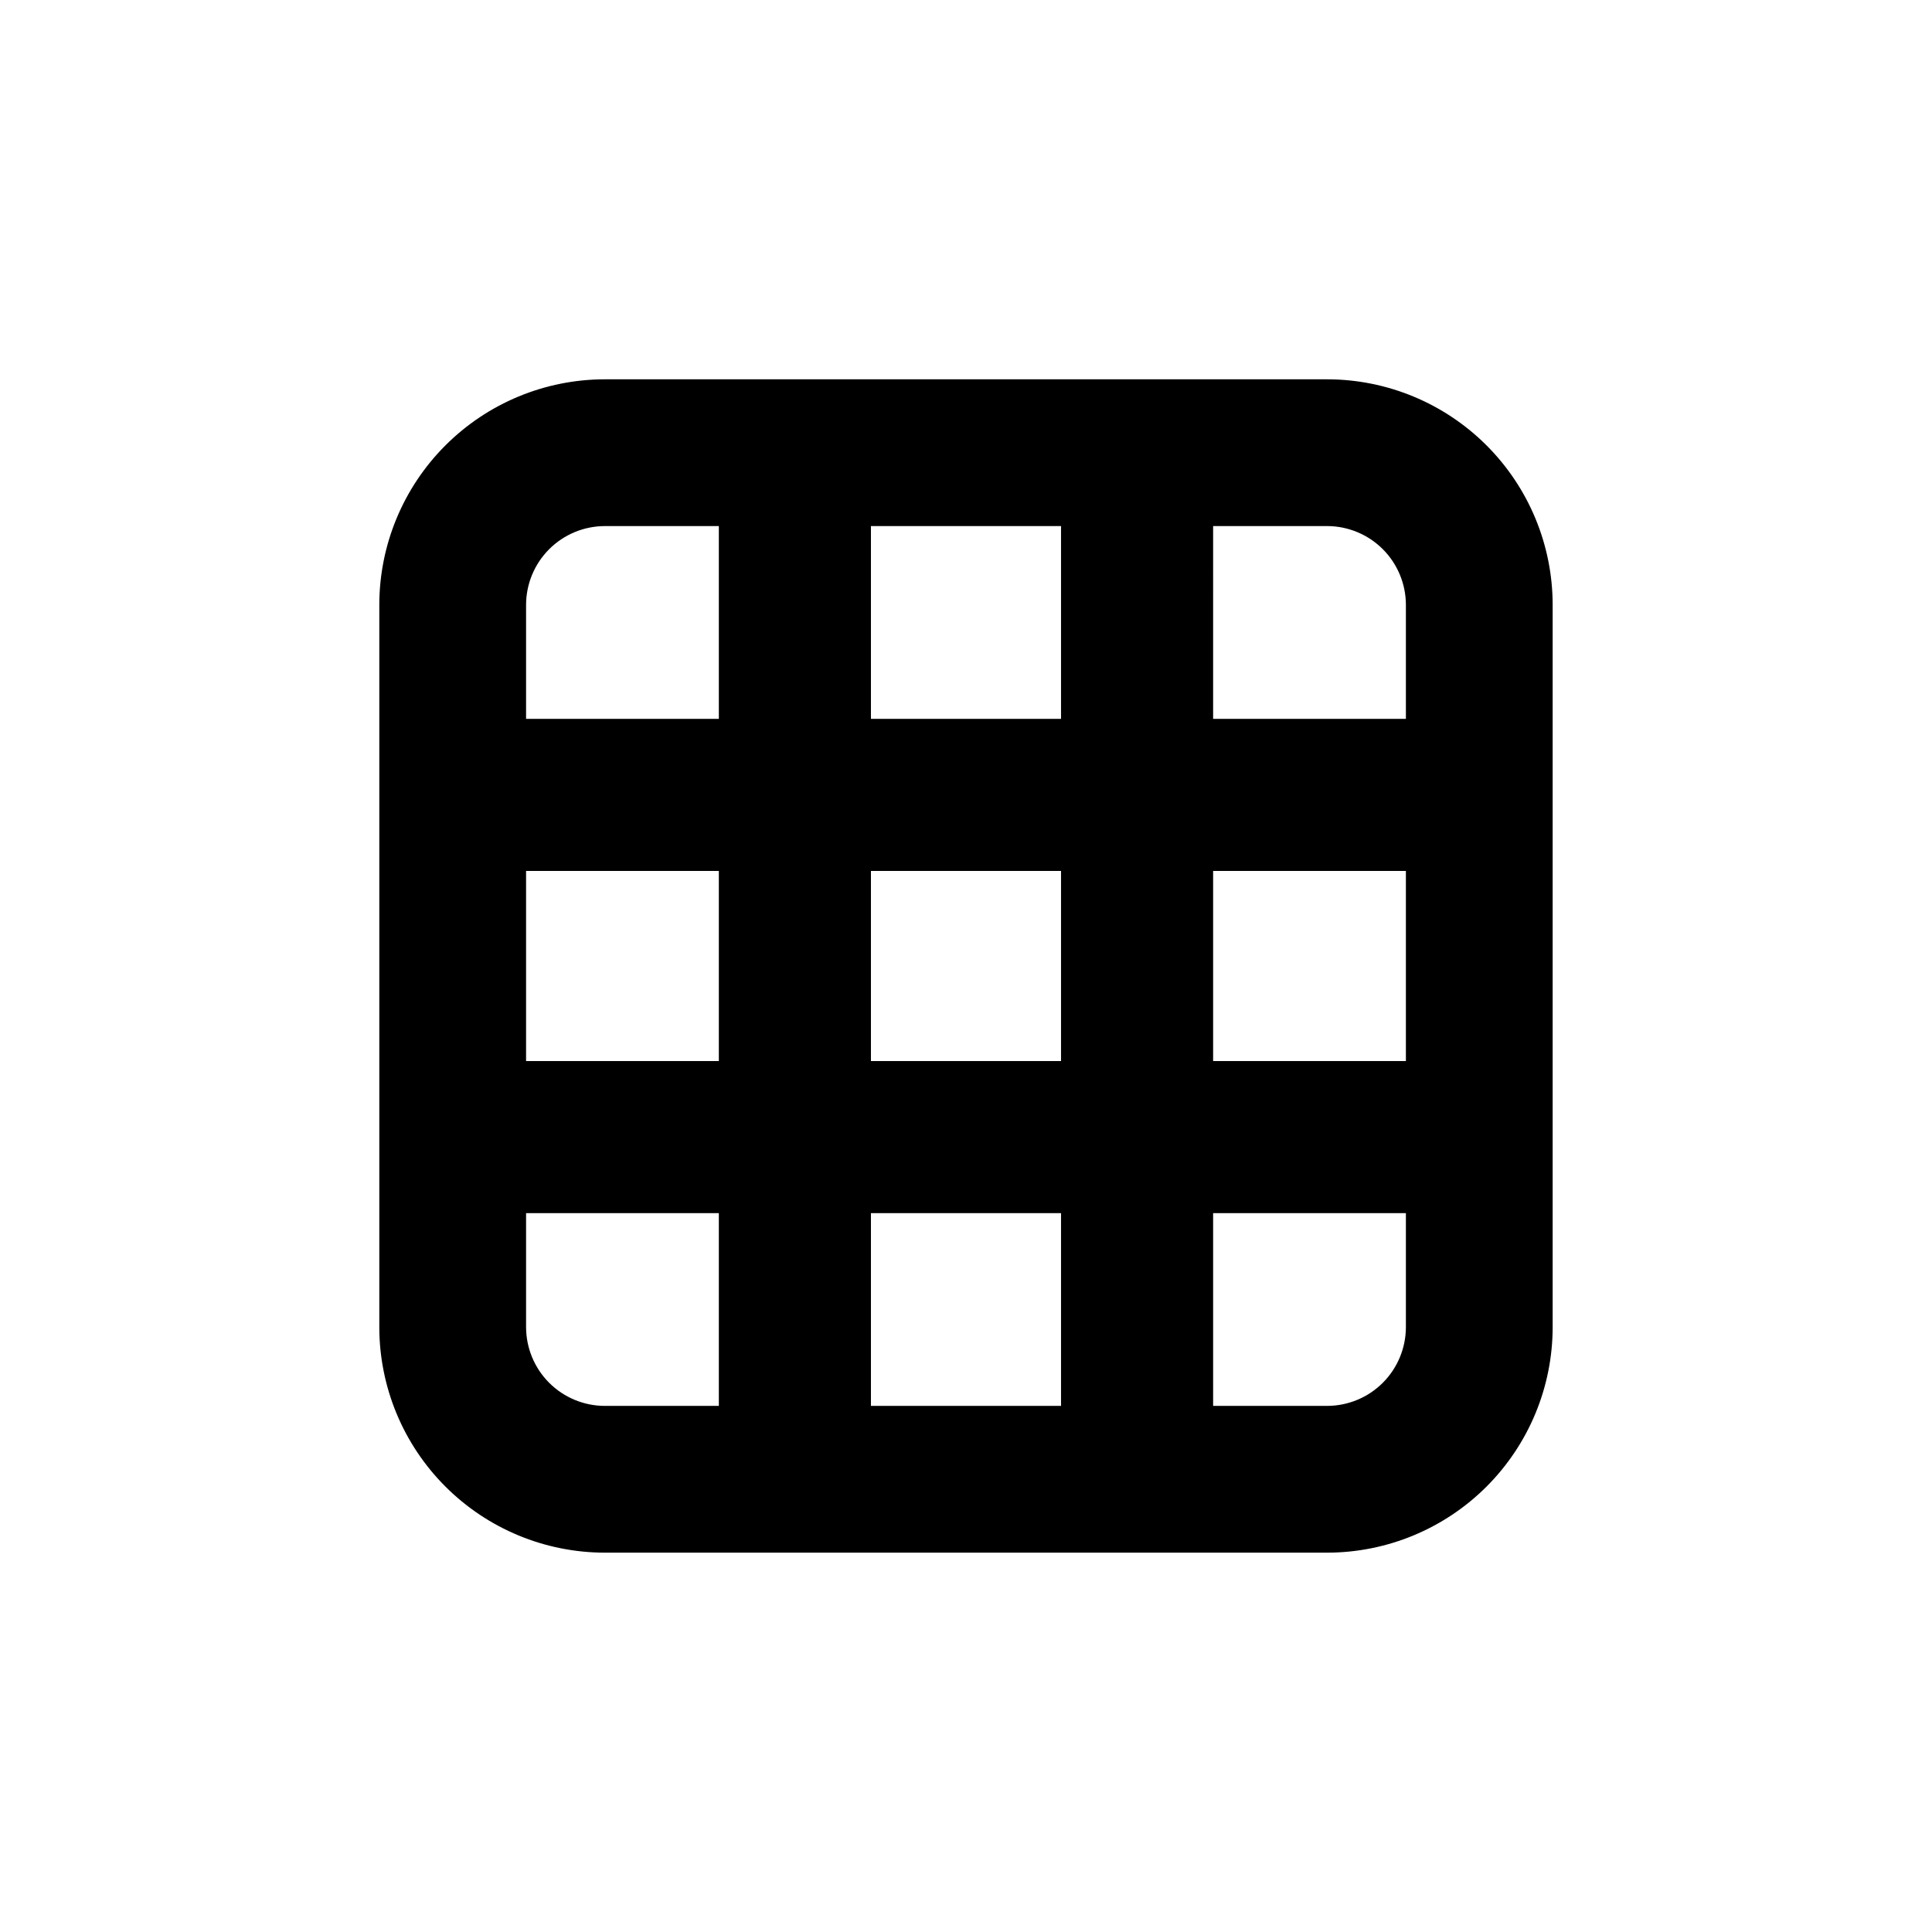 <?xml version="1.0" encoding="UTF-8"?>
<!-- Uploaded to: SVG Repo, www.svgrepo.com, Generator: SVG Repo Mixer Tools -->
<svg fill="#000000" width="800px" height="800px" version="1.1" viewBox="144 144 512 512" xmlns="http://www.w3.org/2000/svg">
 <path d="m304.27 555.47h191.45c15.844-0.012 31.031-6.312 42.234-17.516s17.504-26.391 17.516-42.234v-191.45c-0.012-15.844-6.312-31.031-17.516-42.234-11.203-11.203-26.391-17.504-42.234-17.516h-191.45c-15.844 0.012-31.031 6.312-42.234 17.516-11.203 11.203-17.504 26.391-17.516 42.234v191.45c0.012 15.844 6.312 31.031 17.516 42.234 11.203 11.203 26.391 17.504 42.234 17.516zm161.22-272.06h30.23v0.004c5.527 0.012 10.824 2.215 14.734 6.121 3.906 3.91 6.109 9.207 6.121 14.734v30.23h-51.086zm0 91.395h51.086v50.379h-51.086zm0 90.688 51.086-0.004v30.23c-0.012 5.527-2.215 10.824-6.121 14.734-3.91 3.906-9.207 6.109-14.734 6.121h-30.23zm-90.684-182.08h50.379v51.086h-50.379zm0 91.391h50.379v50.379h-50.379zm0 90.688 50.379-0.004v51.086h-50.379zm-91.391-161.22c0.012-5.527 2.215-10.824 6.121-14.734 3.91-3.906 9.207-6.109 14.734-6.121h30.23v51.086h-51.086zm0 70.535h51.086v50.379h-51.086zm0 90.688 51.086-0.004v51.086h-30.23c-5.527-0.012-10.824-2.215-14.734-6.121-3.906-3.91-6.109-9.207-6.121-14.734z"/>
</svg>